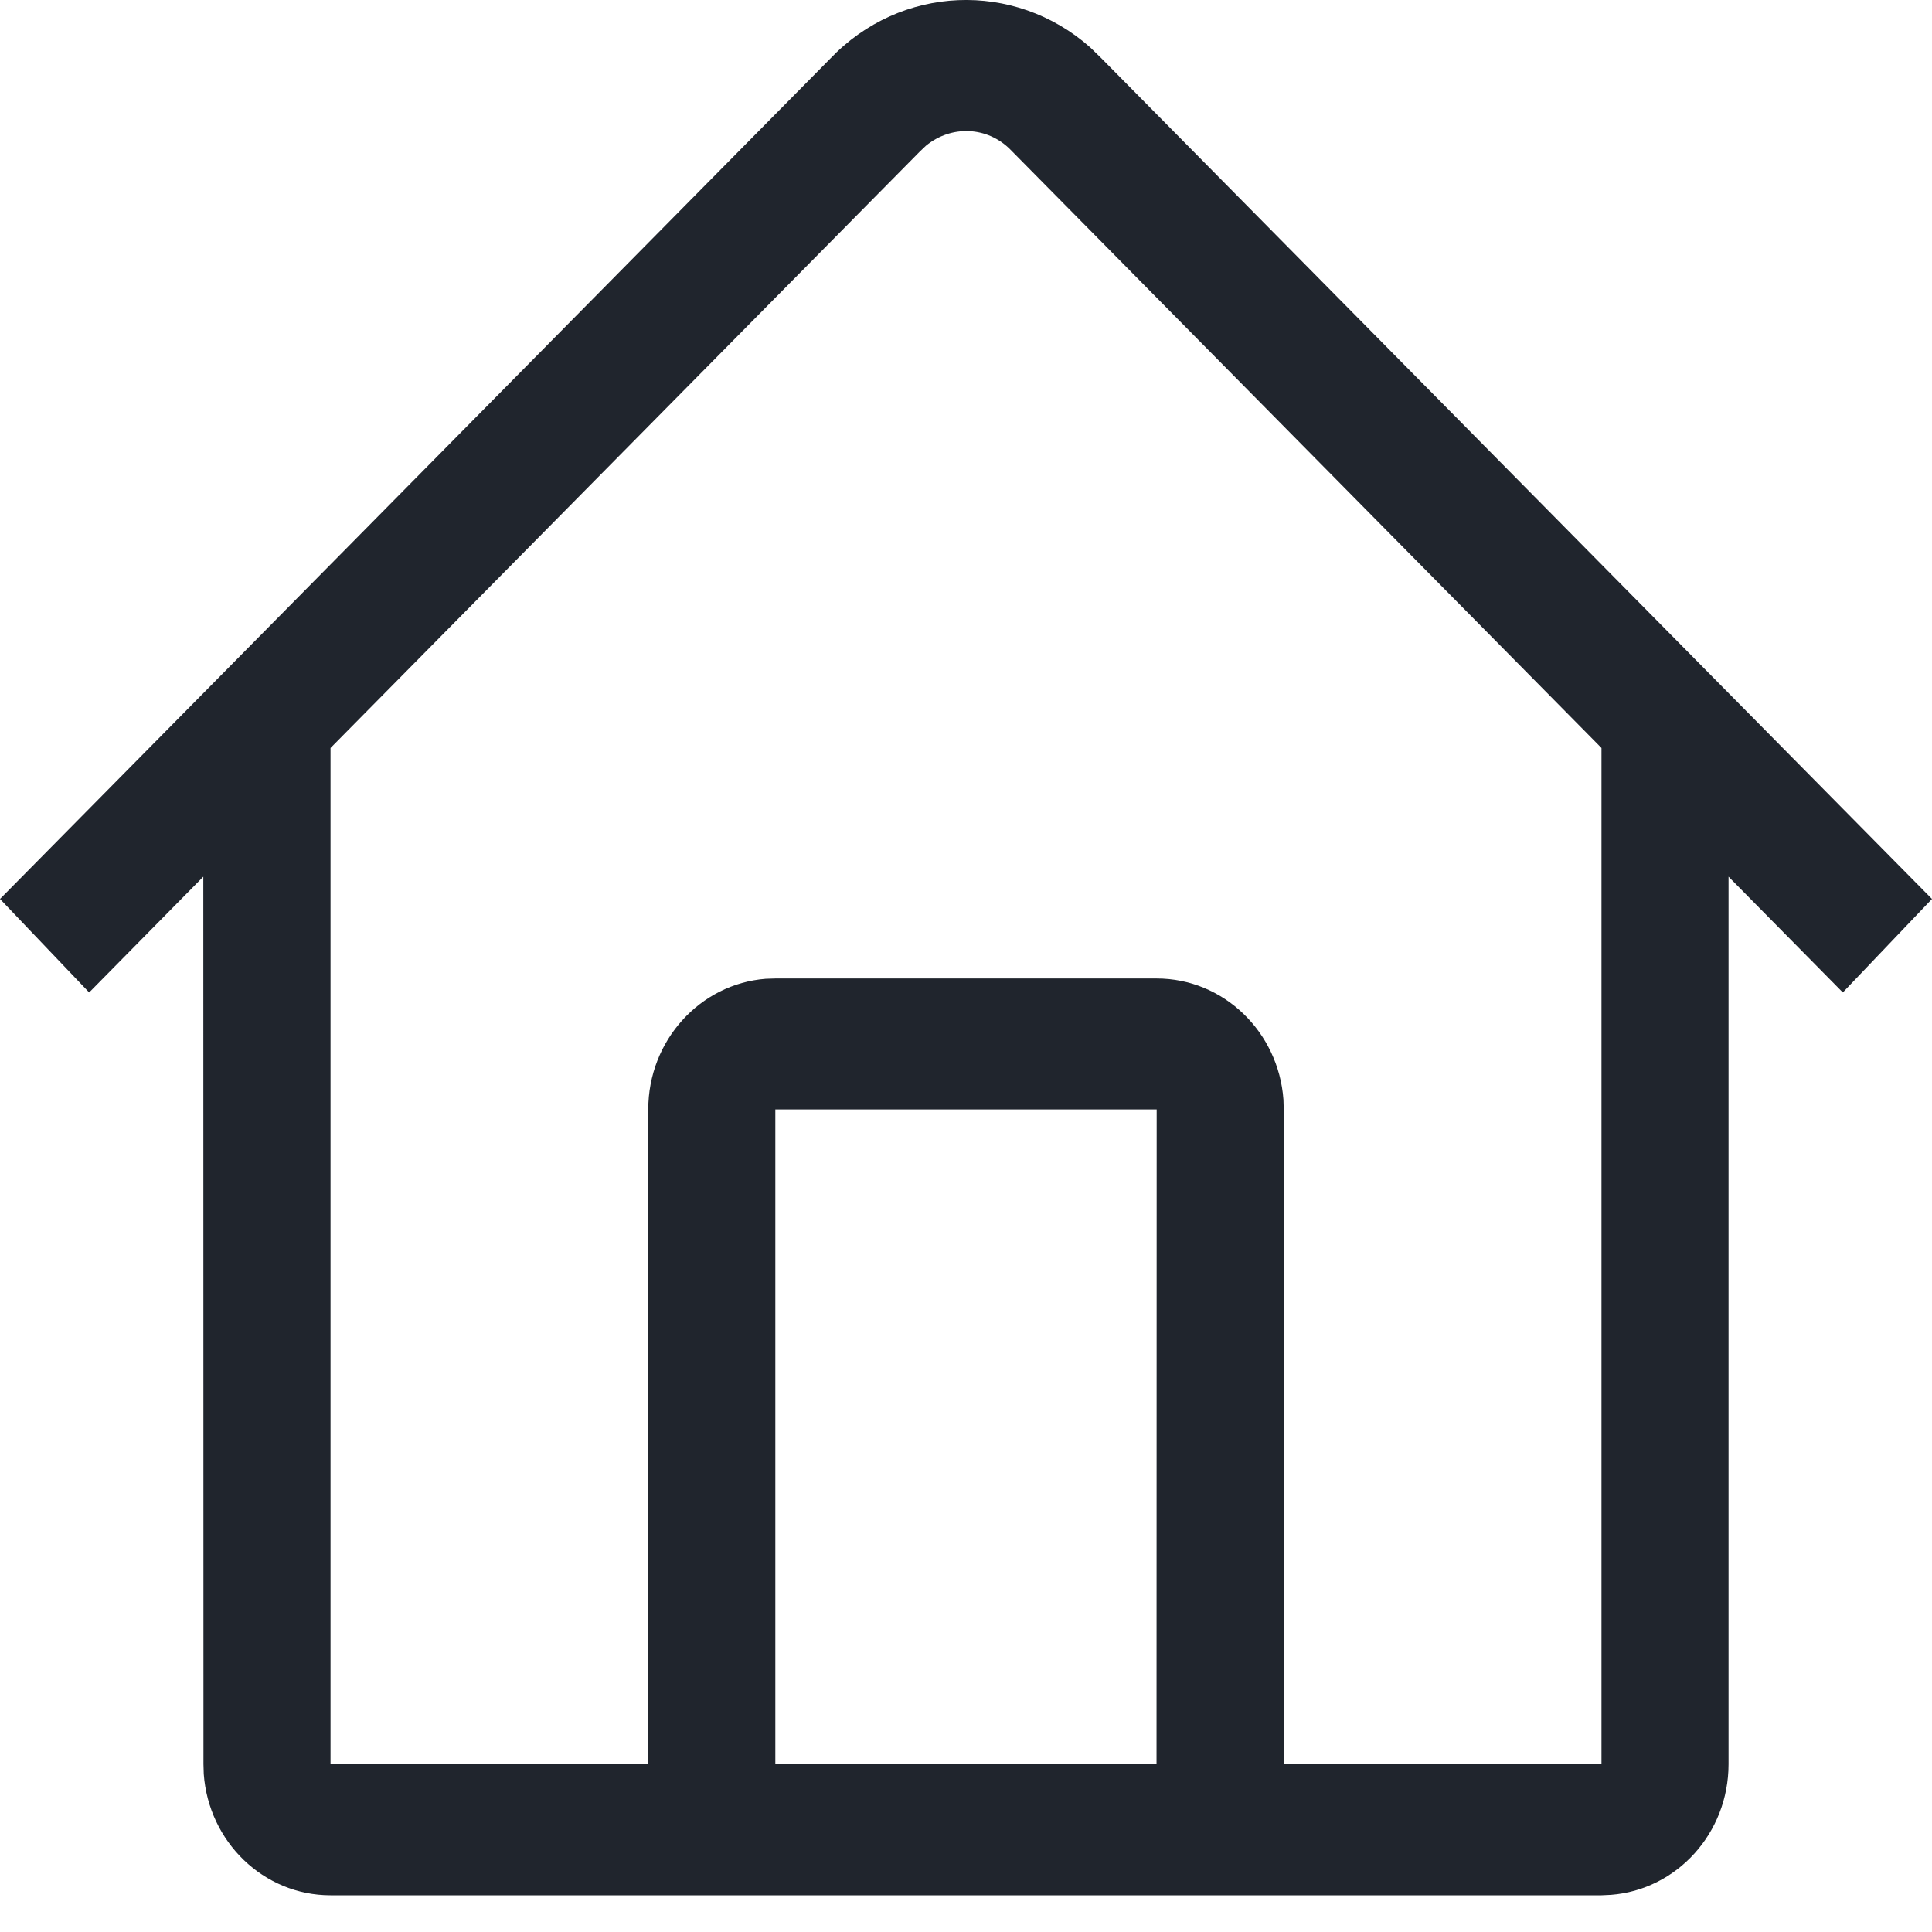<svg width="13" height="13" viewBox="0 0 13 13" fill="none" xmlns="http://www.w3.org/2000/svg">
<path d="M7.336 0.319L7.41 0.391L13 6.049L12.4 6.678L11.631 5.899L11.631 11.871C11.631 12.336 11.282 12.716 10.84 12.75L10.776 12.753H2.224C1.773 12.753 1.404 12.393 1.371 11.937L1.369 11.871L1.368 5.899L0.6 6.678L0 6.049L5.584 0.397C6.06 -0.104 6.827 -0.132 7.336 0.319ZM6.23 0.981L6.189 1.02L2.224 5.033L2.224 11.871L4.362 11.871L4.362 7.465C4.362 7.001 4.711 6.62 5.153 6.586L5.217 6.584H7.783C8.233 6.584 8.603 6.943 8.636 7.399L8.638 7.465L8.638 11.871L10.776 11.871L10.776 5.033L6.799 1.007C6.644 0.85 6.401 0.84 6.23 0.981ZM7.783 7.465H5.217L5.217 11.871H7.782L7.783 7.465Z" fill="#20252D"/>
</svg>
